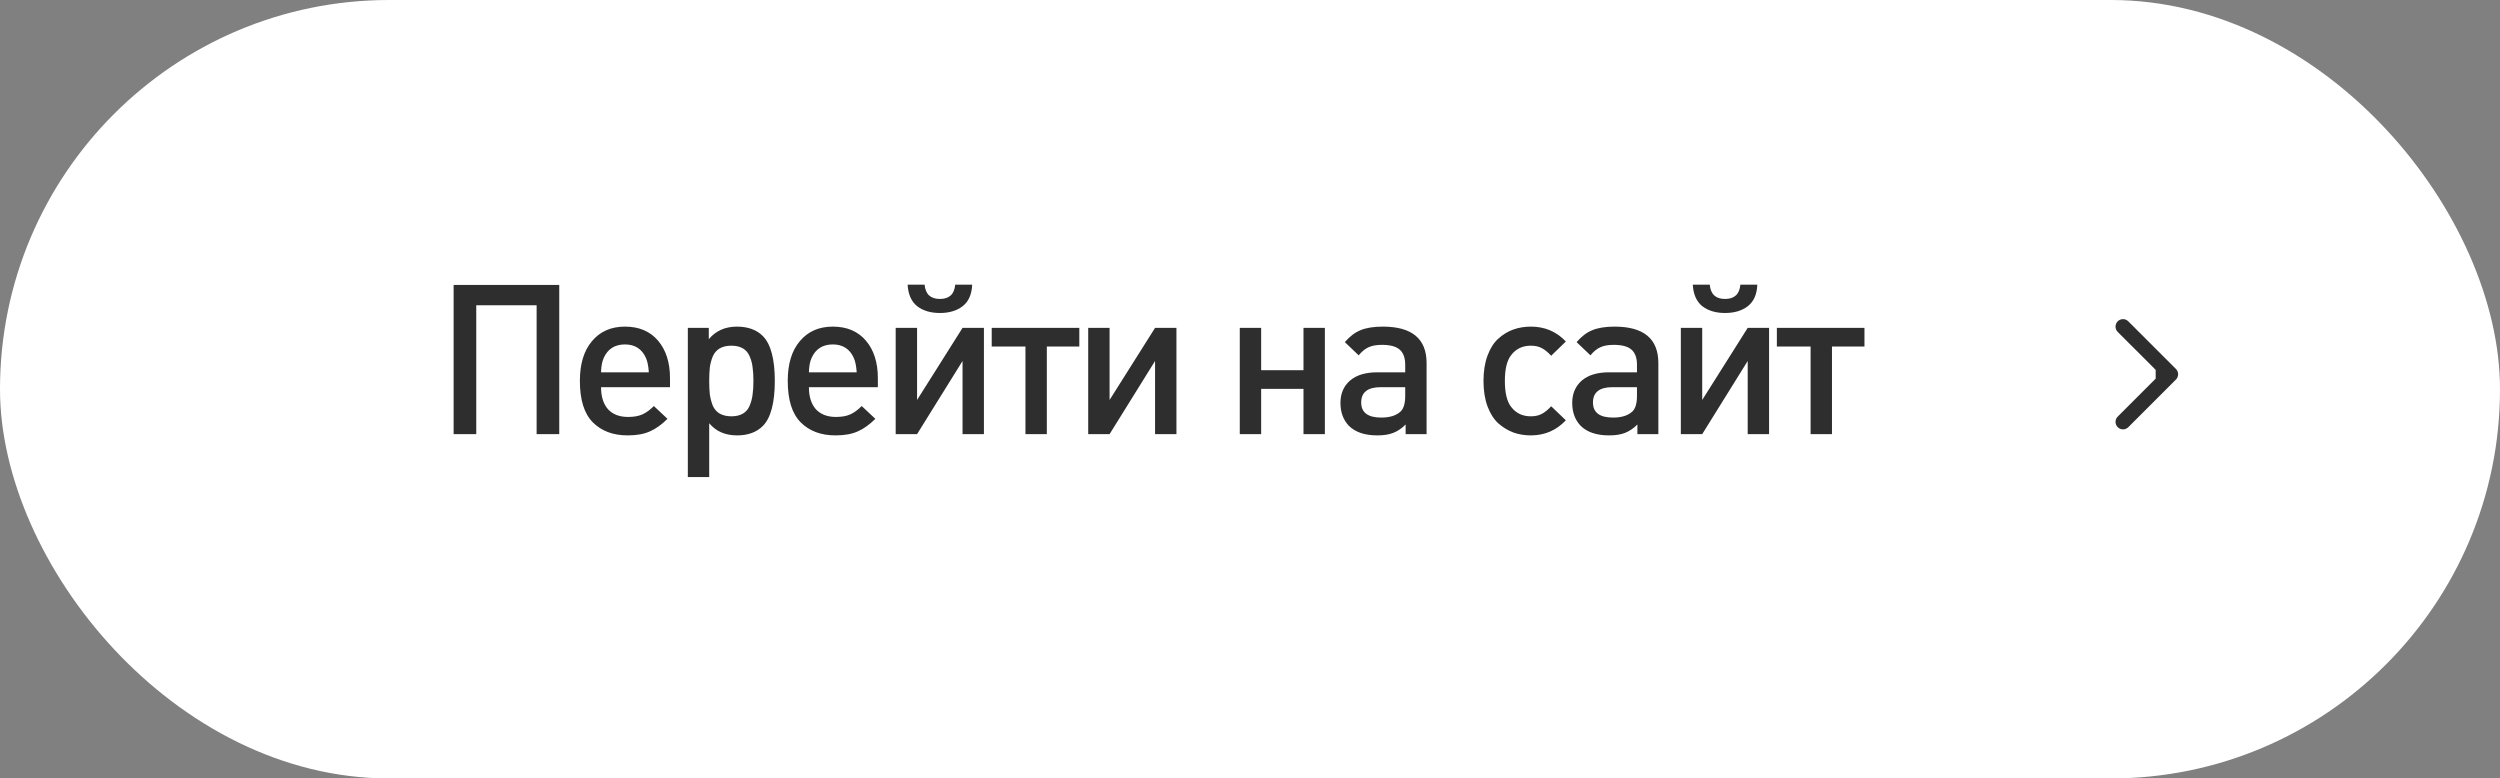<?xml version="1.0" encoding="UTF-8"?> <svg xmlns="http://www.w3.org/2000/svg" width="167" height="52" viewBox="0 0 167 52" fill="none"><rect x="0" y="0" width="167" height="52" fill="#808080" stroke="none"/> <rect width="167" height="52" rx="26" fill="white"></rect> <path d="M37.358 29H35.846V20.39H31.814V29H30.302V19.032H37.358V29ZM44.756 25.864H40.15C40.15 26.489 40.304 26.979 40.612 27.334C40.929 27.679 41.377 27.852 41.956 27.852C42.339 27.852 42.656 27.796 42.908 27.684C43.16 27.572 43.417 27.385 43.678 27.124L44.588 27.978C44.205 28.361 43.813 28.641 43.412 28.818C43.02 28.995 42.525 29.084 41.928 29.084C40.957 29.084 40.183 28.795 39.604 28.216C39.025 27.637 38.736 26.713 38.736 25.444C38.736 24.305 39.007 23.419 39.548 22.784C40.089 22.14 40.822 21.818 41.746 21.818C42.689 21.818 43.426 22.131 43.958 22.756C44.49 23.381 44.756 24.217 44.756 25.262V25.864ZM43.342 24.87C43.314 24.45 43.249 24.128 43.146 23.904C42.875 23.307 42.409 23.008 41.746 23.008C41.074 23.008 40.603 23.307 40.332 23.904C40.22 24.147 40.159 24.469 40.15 24.87H43.342ZM51.757 25.444C51.757 26.909 51.491 27.913 50.959 28.454C50.539 28.874 49.965 29.084 49.237 29.084C48.444 29.084 47.823 28.813 47.375 28.272V31.87H45.947V21.902H47.347V22.658C47.814 22.098 48.439 21.818 49.223 21.818C49.96 21.818 50.539 22.028 50.959 22.448C51.491 22.989 51.757 23.988 51.757 25.444ZM50.273 26.354C50.31 26.102 50.329 25.799 50.329 25.444C50.329 25.089 50.31 24.786 50.273 24.534C50.245 24.282 50.18 24.039 50.077 23.806C49.984 23.573 49.834 23.395 49.629 23.274C49.424 23.153 49.167 23.092 48.859 23.092C48.542 23.092 48.28 23.153 48.075 23.274C47.87 23.395 47.716 23.573 47.613 23.806C47.52 24.039 47.454 24.282 47.417 24.534C47.389 24.786 47.375 25.089 47.375 25.444C47.375 25.799 47.389 26.102 47.417 26.354C47.454 26.606 47.52 26.853 47.613 27.096C47.716 27.329 47.87 27.507 48.075 27.628C48.29 27.749 48.551 27.81 48.859 27.81C49.167 27.81 49.424 27.749 49.629 27.628C49.834 27.507 49.984 27.329 50.077 27.096C50.18 26.853 50.245 26.606 50.273 26.354ZM58.641 25.864H54.035C54.035 26.489 54.189 26.979 54.497 27.334C54.815 27.679 55.263 27.852 55.841 27.852C56.224 27.852 56.541 27.796 56.793 27.684C57.045 27.572 57.302 27.385 57.563 27.124L58.473 27.978C58.09 28.361 57.699 28.641 57.297 28.818C56.905 28.995 56.41 29.084 55.813 29.084C54.843 29.084 54.068 28.795 53.489 28.216C52.91 27.637 52.621 26.713 52.621 25.444C52.621 24.305 52.892 23.419 53.433 22.784C53.974 22.14 54.707 21.818 55.631 21.818C56.574 21.818 57.311 22.131 57.843 22.756C58.375 23.381 58.641 24.217 58.641 25.262V25.864ZM57.227 24.87C57.199 24.45 57.134 24.128 57.031 23.904C56.761 23.307 56.294 23.008 55.631 23.008C54.959 23.008 54.488 23.307 54.217 23.904C54.105 24.147 54.044 24.469 54.035 24.87H57.227ZM64.942 19.018C64.914 19.671 64.699 20.152 64.298 20.46C63.906 20.759 63.402 20.908 62.786 20.908C62.17 20.908 61.666 20.759 61.274 20.46C60.882 20.152 60.667 19.671 60.63 19.018H61.764C61.82 19.653 62.161 19.97 62.786 19.97C63.411 19.97 63.752 19.653 63.808 19.018H64.942ZM65.726 29H64.298V24.114L61.26 29H59.832V21.902H61.26V26.718L64.298 21.902H65.726V29ZM72.098 23.148H69.928V29H68.5V23.148H66.246V21.902H72.098V23.148ZM78.586 29H77.158V24.114L74.12 29H72.692V21.902H74.12V26.718L77.158 21.902H78.586V29ZM88.501 29H87.073V25.976H84.245V29H82.817V21.902H84.245V24.73H87.073V21.902H88.501V29ZM95.296 29H93.896V28.356C93.635 28.617 93.36 28.804 93.07 28.916C92.79 29.028 92.436 29.084 92.006 29.084C91.166 29.084 90.532 28.869 90.102 28.44C89.729 28.048 89.542 27.539 89.542 26.914C89.542 26.298 89.752 25.803 90.172 25.43C90.602 25.057 91.213 24.87 92.006 24.87H93.868V24.366C93.868 23.909 93.747 23.573 93.504 23.358C93.262 23.143 92.865 23.036 92.314 23.036C91.941 23.036 91.638 23.092 91.404 23.204C91.18 23.307 90.966 23.484 90.76 23.736L89.836 22.854C90.163 22.471 90.513 22.205 90.886 22.056C91.269 21.897 91.764 21.818 92.37 21.818C94.321 21.818 95.296 22.63 95.296 24.254V29ZM93.868 26.438V25.864H92.23C91.362 25.864 90.928 26.205 90.928 26.886C90.928 27.558 91.376 27.894 92.272 27.894C92.842 27.894 93.271 27.759 93.56 27.488C93.766 27.292 93.868 26.942 93.868 26.438ZM104.599 28.076C103.965 28.748 103.185 29.084 102.261 29.084C101.841 29.084 101.449 29.019 101.085 28.888C100.721 28.748 100.385 28.543 100.077 28.272C99.779 27.992 99.541 27.614 99.363 27.138C99.186 26.653 99.097 26.088 99.097 25.444C99.097 24.8 99.186 24.24 99.363 23.764C99.541 23.279 99.779 22.901 100.077 22.63C100.385 22.35 100.721 22.145 101.085 22.014C101.449 21.883 101.841 21.818 102.261 21.818C103.195 21.818 103.974 22.149 104.599 22.812L103.619 23.764C103.395 23.521 103.181 23.349 102.975 23.246C102.779 23.143 102.541 23.092 102.261 23.092C101.701 23.092 101.263 23.302 100.945 23.722C100.665 24.077 100.525 24.651 100.525 25.444C100.525 26.247 100.665 26.825 100.945 27.18C101.263 27.6 101.701 27.81 102.261 27.81C102.541 27.81 102.779 27.759 102.975 27.656C103.181 27.553 103.395 27.381 103.619 27.138L104.599 28.076ZM110.778 29H109.378V28.356C109.117 28.617 108.842 28.804 108.552 28.916C108.272 29.028 107.918 29.084 107.488 29.084C106.648 29.084 106.014 28.869 105.584 28.44C105.211 28.048 105.024 27.539 105.024 26.914C105.024 26.298 105.234 25.803 105.654 25.43C106.084 25.057 106.695 24.87 107.488 24.87H109.35V24.366C109.35 23.909 109.229 23.573 108.986 23.358C108.744 23.143 108.347 23.036 107.796 23.036C107.423 23.036 107.12 23.092 106.886 23.204C106.662 23.307 106.448 23.484 106.242 23.736L105.318 22.854C105.645 22.471 105.995 22.205 106.368 22.056C106.751 21.897 107.246 21.818 107.852 21.818C109.803 21.818 110.778 22.63 110.778 24.254V29ZM109.35 26.438V25.864H107.712C106.844 25.864 106.41 26.205 106.41 26.886C106.41 27.558 106.858 27.894 107.754 27.894C108.324 27.894 108.753 27.759 109.042 27.488C109.248 27.292 109.35 26.942 109.35 26.438ZM117.39 19.018C117.362 19.671 117.147 20.152 116.746 20.46C116.354 20.759 115.85 20.908 115.234 20.908C114.618 20.908 114.114 20.759 113.722 20.46C113.33 20.152 113.115 19.671 113.078 19.018H114.212C114.268 19.653 114.609 19.97 115.234 19.97C115.859 19.97 116.2 19.653 116.256 19.018H117.39ZM118.174 29H116.746V24.114L113.708 29H112.28V21.902H113.708V26.718L116.746 21.902H118.174V29ZM124.546 23.148H122.376V29H120.948V23.148H118.694V21.902H124.546V23.148Z" fill="#2E2E2E"></path> <path d="M145.353 25.354C145.548 25.158 145.548 24.842 145.353 24.646L142.17 21.465C141.975 21.269 141.659 21.269 141.463 21.465C141.268 21.66 141.268 21.977 141.463 22.172L144.292 25L141.464 27.829C141.268 28.024 141.268 28.34 141.464 28.536C141.659 28.731 141.976 28.731 142.171 28.536L145.353 25.354ZM144 25.5L144.999 25.5L144.999 24.5L144 24.5L144 25.5Z" fill="#2E2E2E"></path> </svg> 